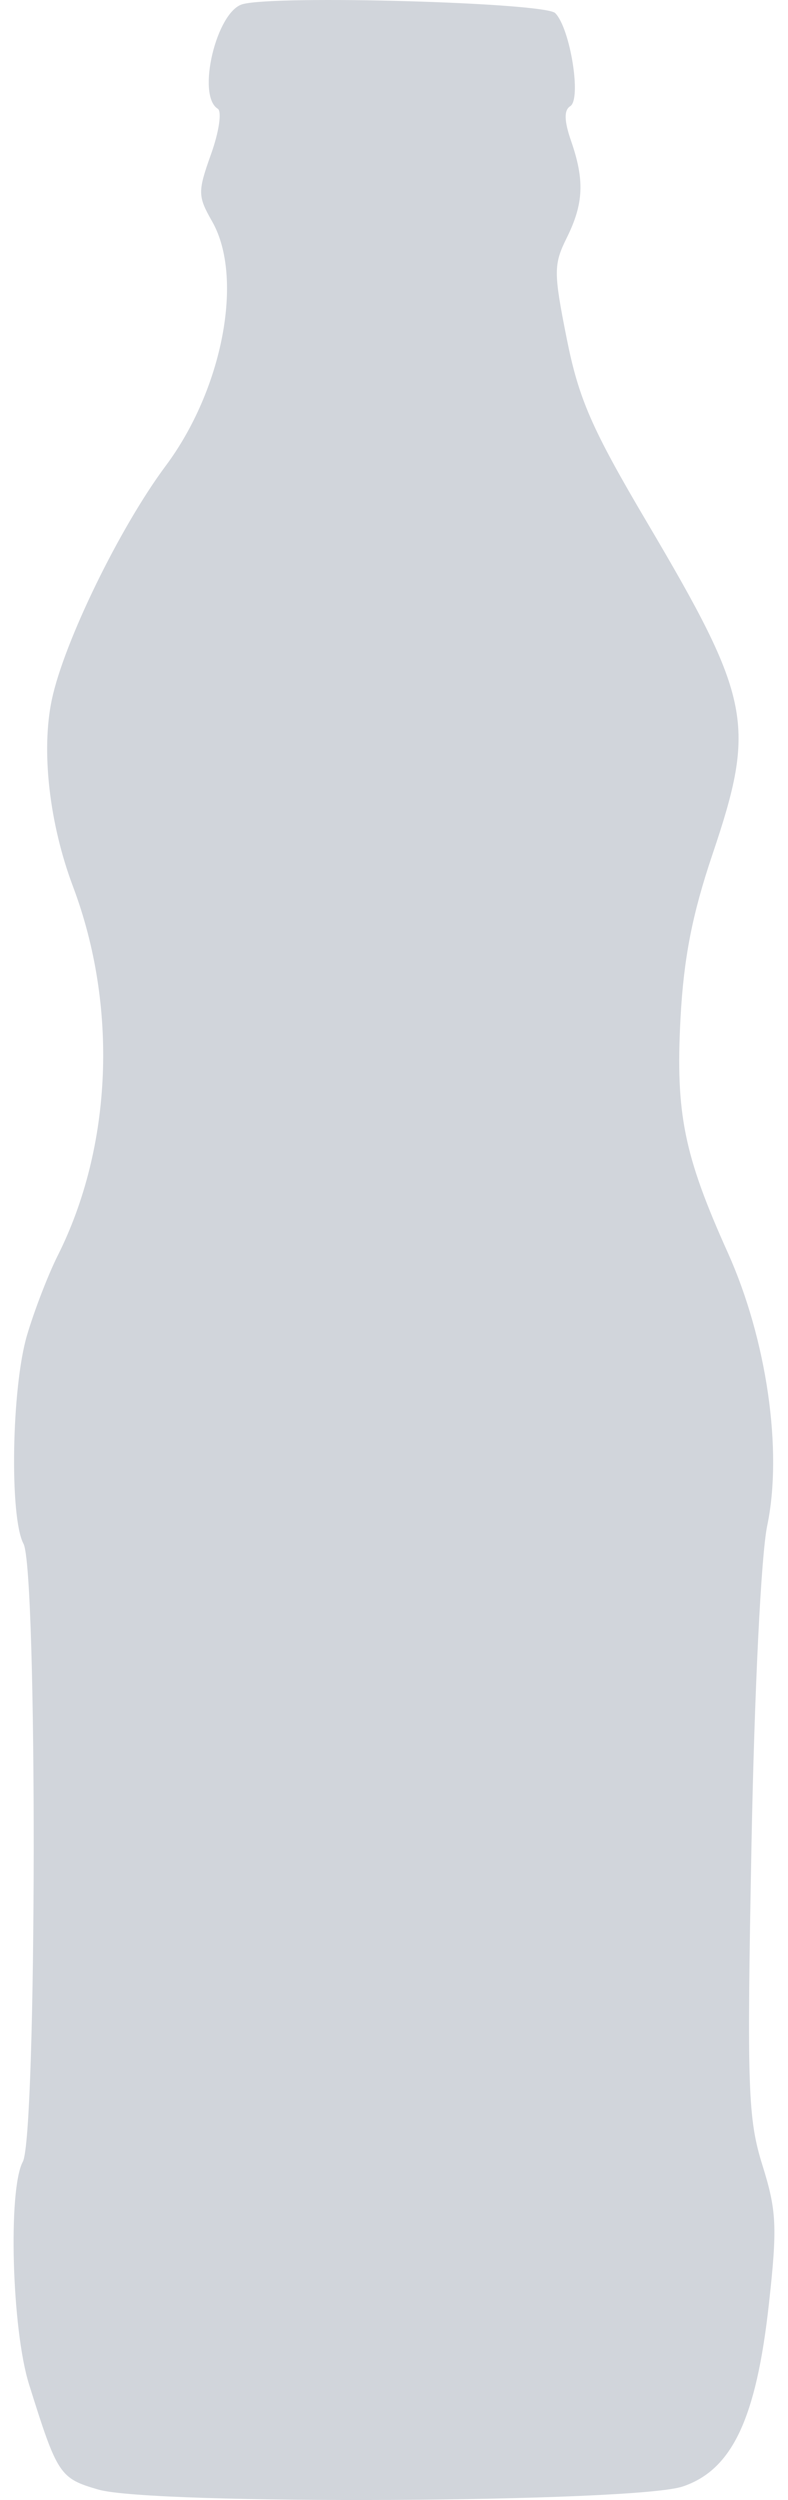 <?xml version="1.0" encoding="UTF-8"?> <svg xmlns="http://www.w3.org/2000/svg" width="29" height="92" viewBox="0 0 29 92" fill="none"><path fill-rule="evenodd" clip-rule="evenodd" d="M8.927 0.154C7.963 0.423 7.228 3.513 8.013 4.001C8.171 4.099 8.061 4.849 7.769 5.666C7.273 7.057 7.275 7.217 7.808 8.151C8.981 10.21 8.2 14.323 6.101 17.139C4.406 19.415 2.357 23.619 1.907 25.748C1.51 27.628 1.814 30.309 2.688 32.629C4.348 37.04 4.134 42.202 2.124 46.206C1.771 46.909 1.262 48.228 0.994 49.137C0.426 51.062 0.345 55.834 0.864 56.81C1.381 57.781 1.358 78.583 0.839 79.552C0.291 80.575 0.435 85.721 1.069 87.745C2.112 91.076 2.194 91.201 3.619 91.616C5.587 92.189 23.366 92.096 25.125 91.503C26.944 90.891 27.832 89.008 28.298 84.78C28.61 81.953 28.582 81.353 28.06 79.684C27.524 77.967 27.486 76.876 27.656 67.904C27.764 62.224 28.01 57.217 28.236 56.139C28.811 53.386 28.219 49.287 26.784 46.096C25.17 42.508 24.861 40.978 25.043 37.494C25.16 35.269 25.475 33.65 26.221 31.439C27.835 26.655 27.652 25.726 23.812 19.223C21.779 15.781 21.301 14.686 20.858 12.466C20.371 10.021 20.371 9.734 20.858 8.752C21.48 7.496 21.519 6.635 21.016 5.184C20.761 4.448 20.752 4.053 20.987 3.907C21.406 3.647 20.984 1.036 20.433 0.482C20.049 0.093 10.153 -0.188 8.927 0.154Z" fill="#D1D5DB"></path></svg> 